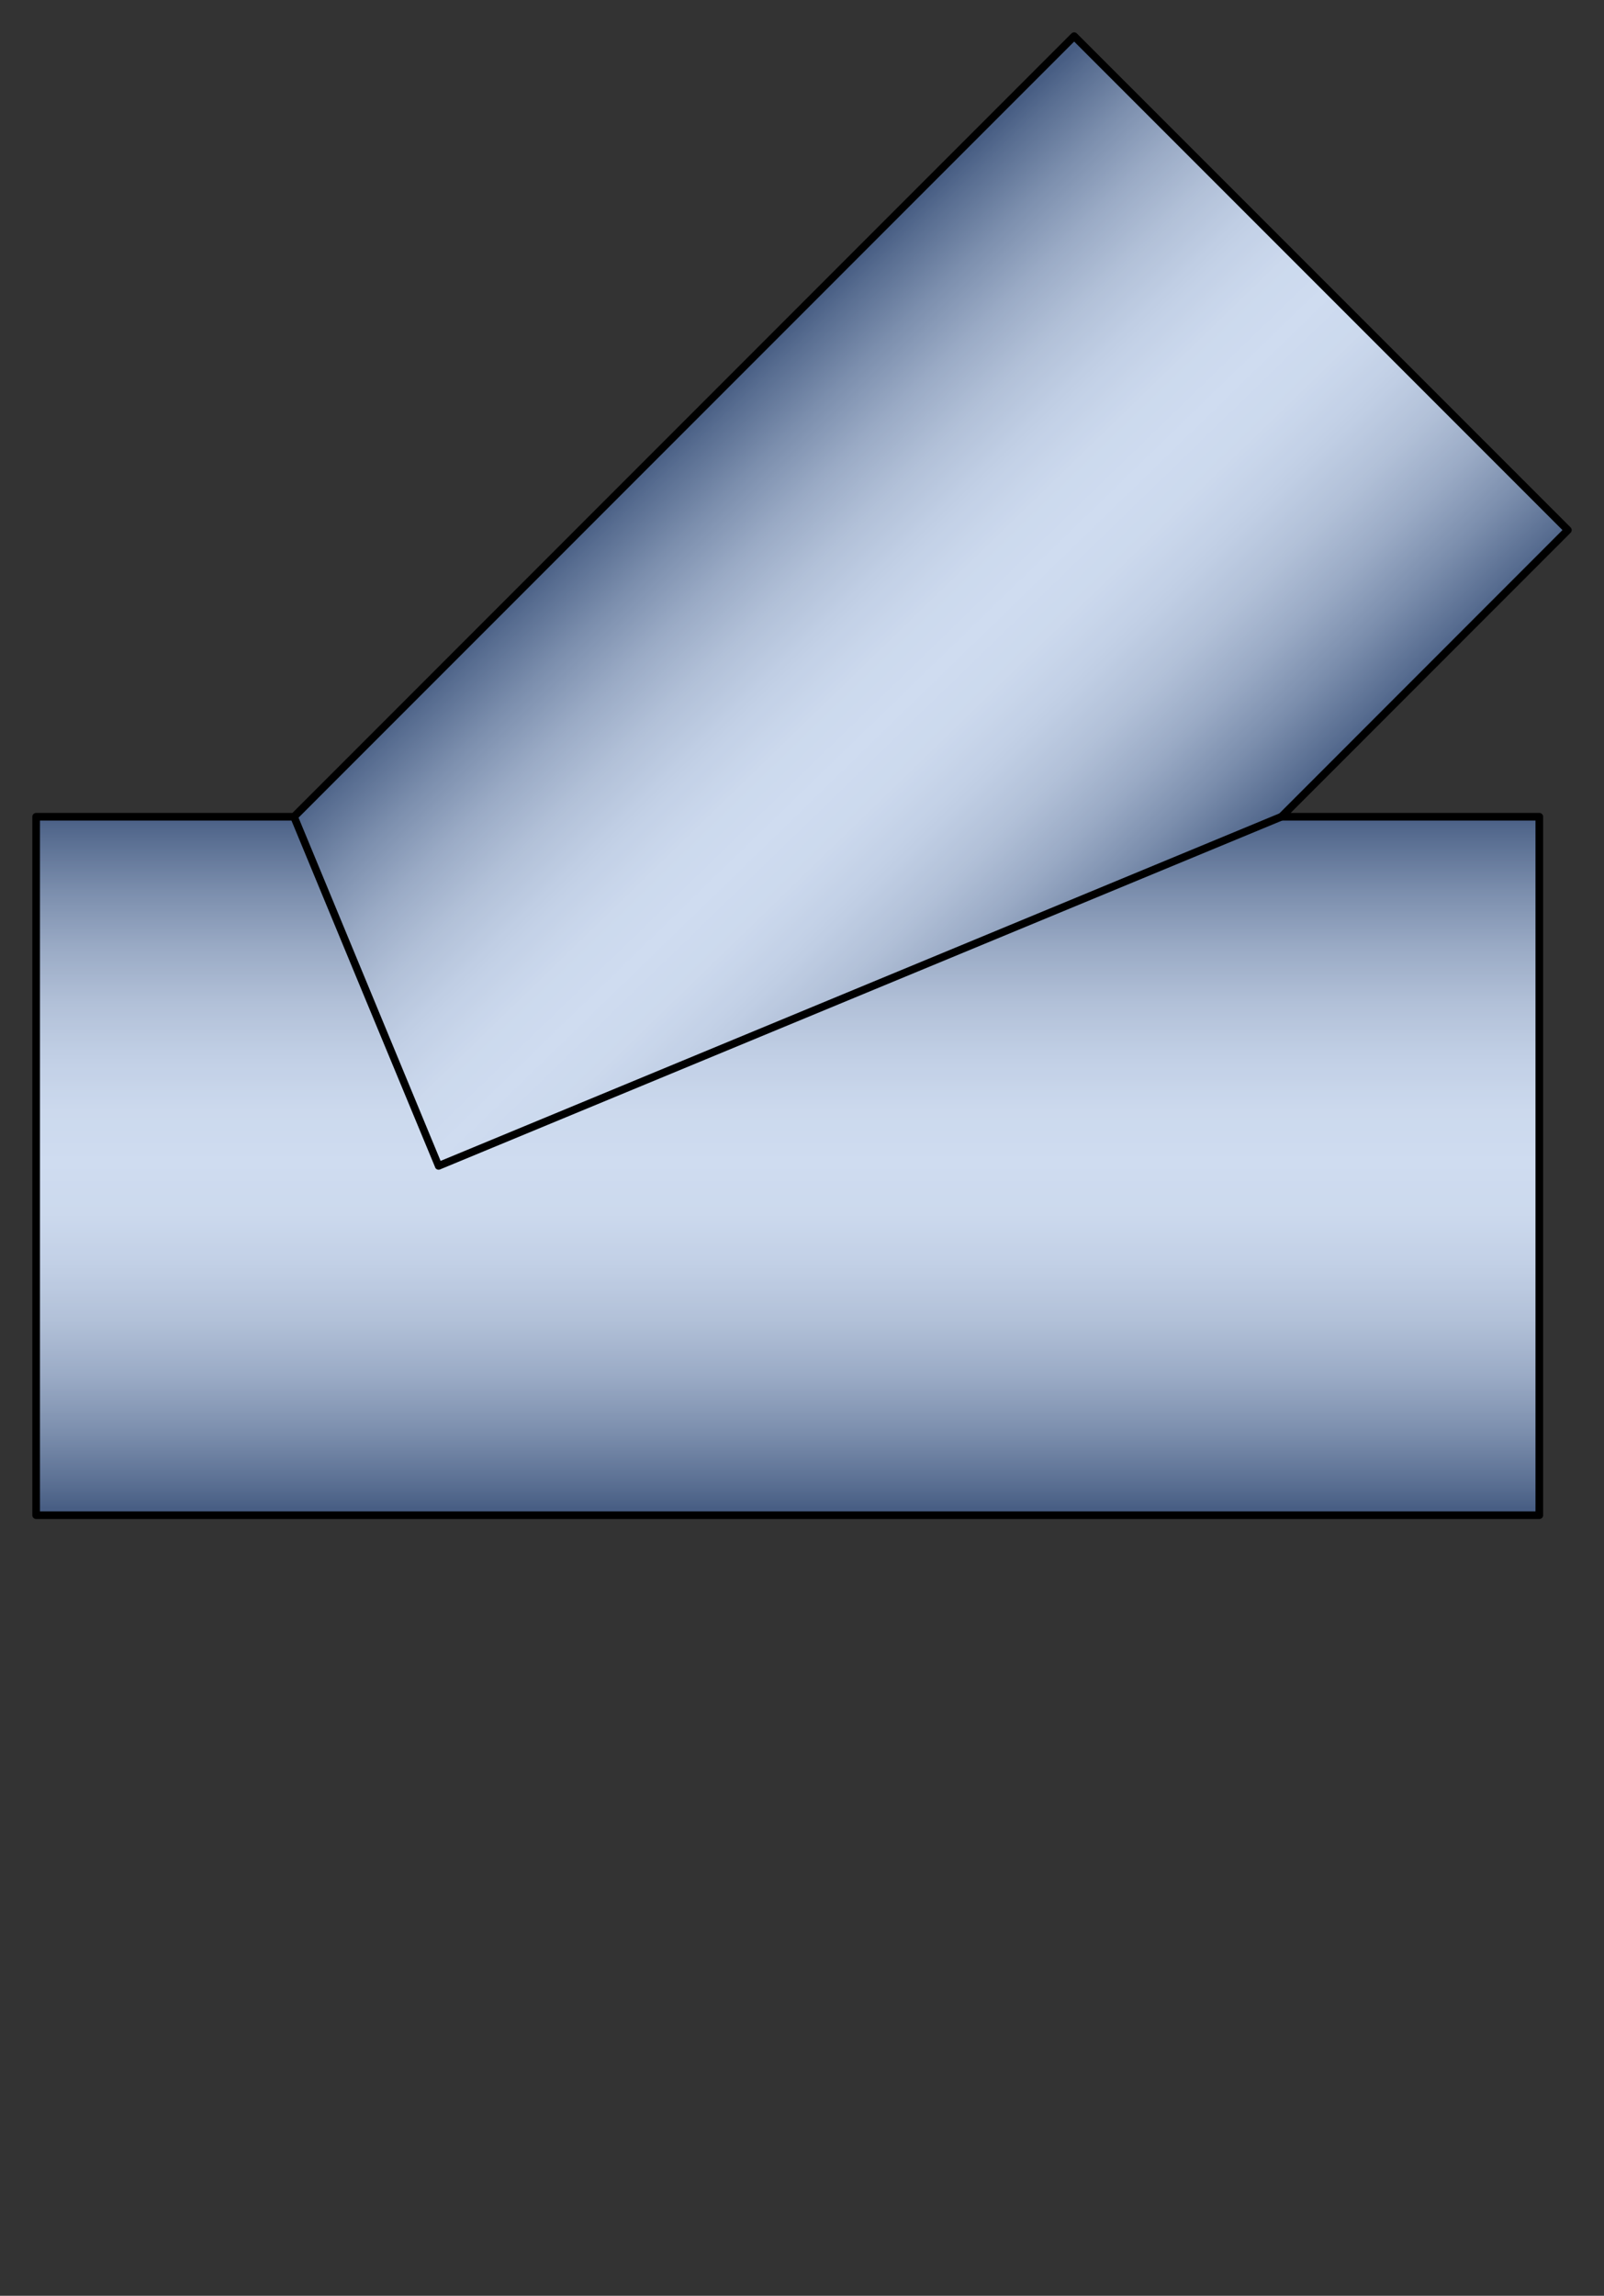 
 
<svg version="1.1" id="_x30_" xmlns:agg="http://www.example.com"
	 xmlns="http://www.w3.org/2000/svg" preserveAspectRatio="none"   x="0px" y="0px" 
	  viewBox="0 -23.666 62.84 89.903" enable-background="new 0 -23.666 62.84 89.903" xml:space="preserve">
	 
<rect x="0" y="-23.666" width="62.84" height="89.903" fill="#333333" stroke="none"/>
	 
<agg:params>
	<agg:param name="color" description="Color" type="C" cssAttributes="fill" classes="color"/>
	<agg:param type="F" name="saturation" description="Saturation" min="0" max="1" cssAttributes="opacity" classes="color"/>
</agg:params>

<style type="text/css" >
   <![CDATA[

	.stroke{
		stroke-width:0.3;
		stroke-linecap:round;
		stroke-linejoin:round;
		stroke: black;
		fill:none;
	}
	
	.color {
		fill:#3664BF;
		opacity:0.2;
	}

      ]]>
</style>

<linearGradient id="horizontal" gradientUnits="userSpaceOnUse" x1="0" y1="8.264" x2="0" y2="35.422">
	<stop  offset="0" style="stop-color:#4D5C75"/>
	<stop  offset="0.031" style="stop-color:#616F85"/>
	<stop  offset="0.111" style="stop-color:#8E99A9"/>
	<stop  offset="0.191" style="stop-color:#B4BCC7"/>
	<stop  offset="0.27" style="stop-color:#D1D7DE"/>
	<stop  offset="0.348" style="stop-color:#E5EAEF"/>
	<stop  offset="0.426" style="stop-color:#F2F6F9"/>
	<stop  offset="0.5" style="stop-color:#F6FAFC"/>
	<stop  offset="0.574" style="stop-color:#F2F6F9"/>
	<stop  offset="0.651" style="stop-color:#E5EAEF"/>
	<stop  offset="0.73" style="stop-color:#D1D7DE"/>
	<stop  offset="0.809" style="stop-color:#B4BCC7"/>
	<stop  offset="0.889" style="stop-color:#8E99A9"/>
	<stop  offset="0.969" style="stop-color:#616F85"/>
	<stop  offset="1" style="stop-color:#4D5C75"/>
</linearGradient>

<path fill="url(#horizontal)" d="M60.306,8.318v27.351H1.416V8.318h10.104l5.612,13.544l0.021,0.051l0.016,0.042 c0.006,0.014,0.011,0.025,0.017,0.035L50.199,8.318h0.004H60.306z"/>
	
<linearGradient id="diagonal" gradientUnits="userSpaceOnUse" x1="25.014" y1="-5.234" x2="44.161" y2="14.494">
	<stop  offset="0" style="stop-color:#4D5C75"/>
	<stop  offset="0.031" style="stop-color:#616F85"/>
	<stop  offset="0.111" style="stop-color:#8E99A9"/>
	<stop  offset="0.191" style="stop-color:#B4BCC7"/>
	<stop  offset="0.27" style="stop-color:#D1D7DE"/>
	<stop  offset="0.348" style="stop-color:#E5EAEF"/>
	<stop  offset="0.426" style="stop-color:#F2F6F9"/>
	<stop  offset="0.5" style="stop-color:#F6FAFC"/>
	<stop  offset="0.574" style="stop-color:#F2F6F9"/>
	<stop  offset="0.651" style="stop-color:#E5EAEF"/>
	<stop  offset="0.73" style="stop-color:#D1D7DE"/>
	<stop  offset="0.809" style="stop-color:#B4BCC7"/>
	<stop  offset="0.889" style="stop-color:#8E99A9"/>
	<stop  offset="0.969" style="stop-color:#616F85"/>
	<stop  offset="1" style="stop-color:#4D5C75"/>
</linearGradient>

<polygon fill="url(#diagonal)" points="61.424,-2.908 50.203,8.318 50.199,8.318 17.167,21.956 17.152,21.914 17.132,21.863 11.519,8.318 42.082,-22.25"/>

<path class="color" d="M61.424-2.908L42.082-22.25L11.519,8.318H1.416v27.351h58.892 V8.318H50.203L61.424-2.908z"/>

<g class="stroke">
	<polyline points="50.203,8.318 61.424,-2.908 42.082,-22.25 11.519,8.318 1.416,8.318 1.416,35.669 60.306,35.669 60.306,8.318 50.203,8.318"/>
	<path d="M50.203,8.318h-0.004L17.183,21.99c-0.007-0.01-5.664-13.672-5.664-13.672"/>
</g>

</svg>
